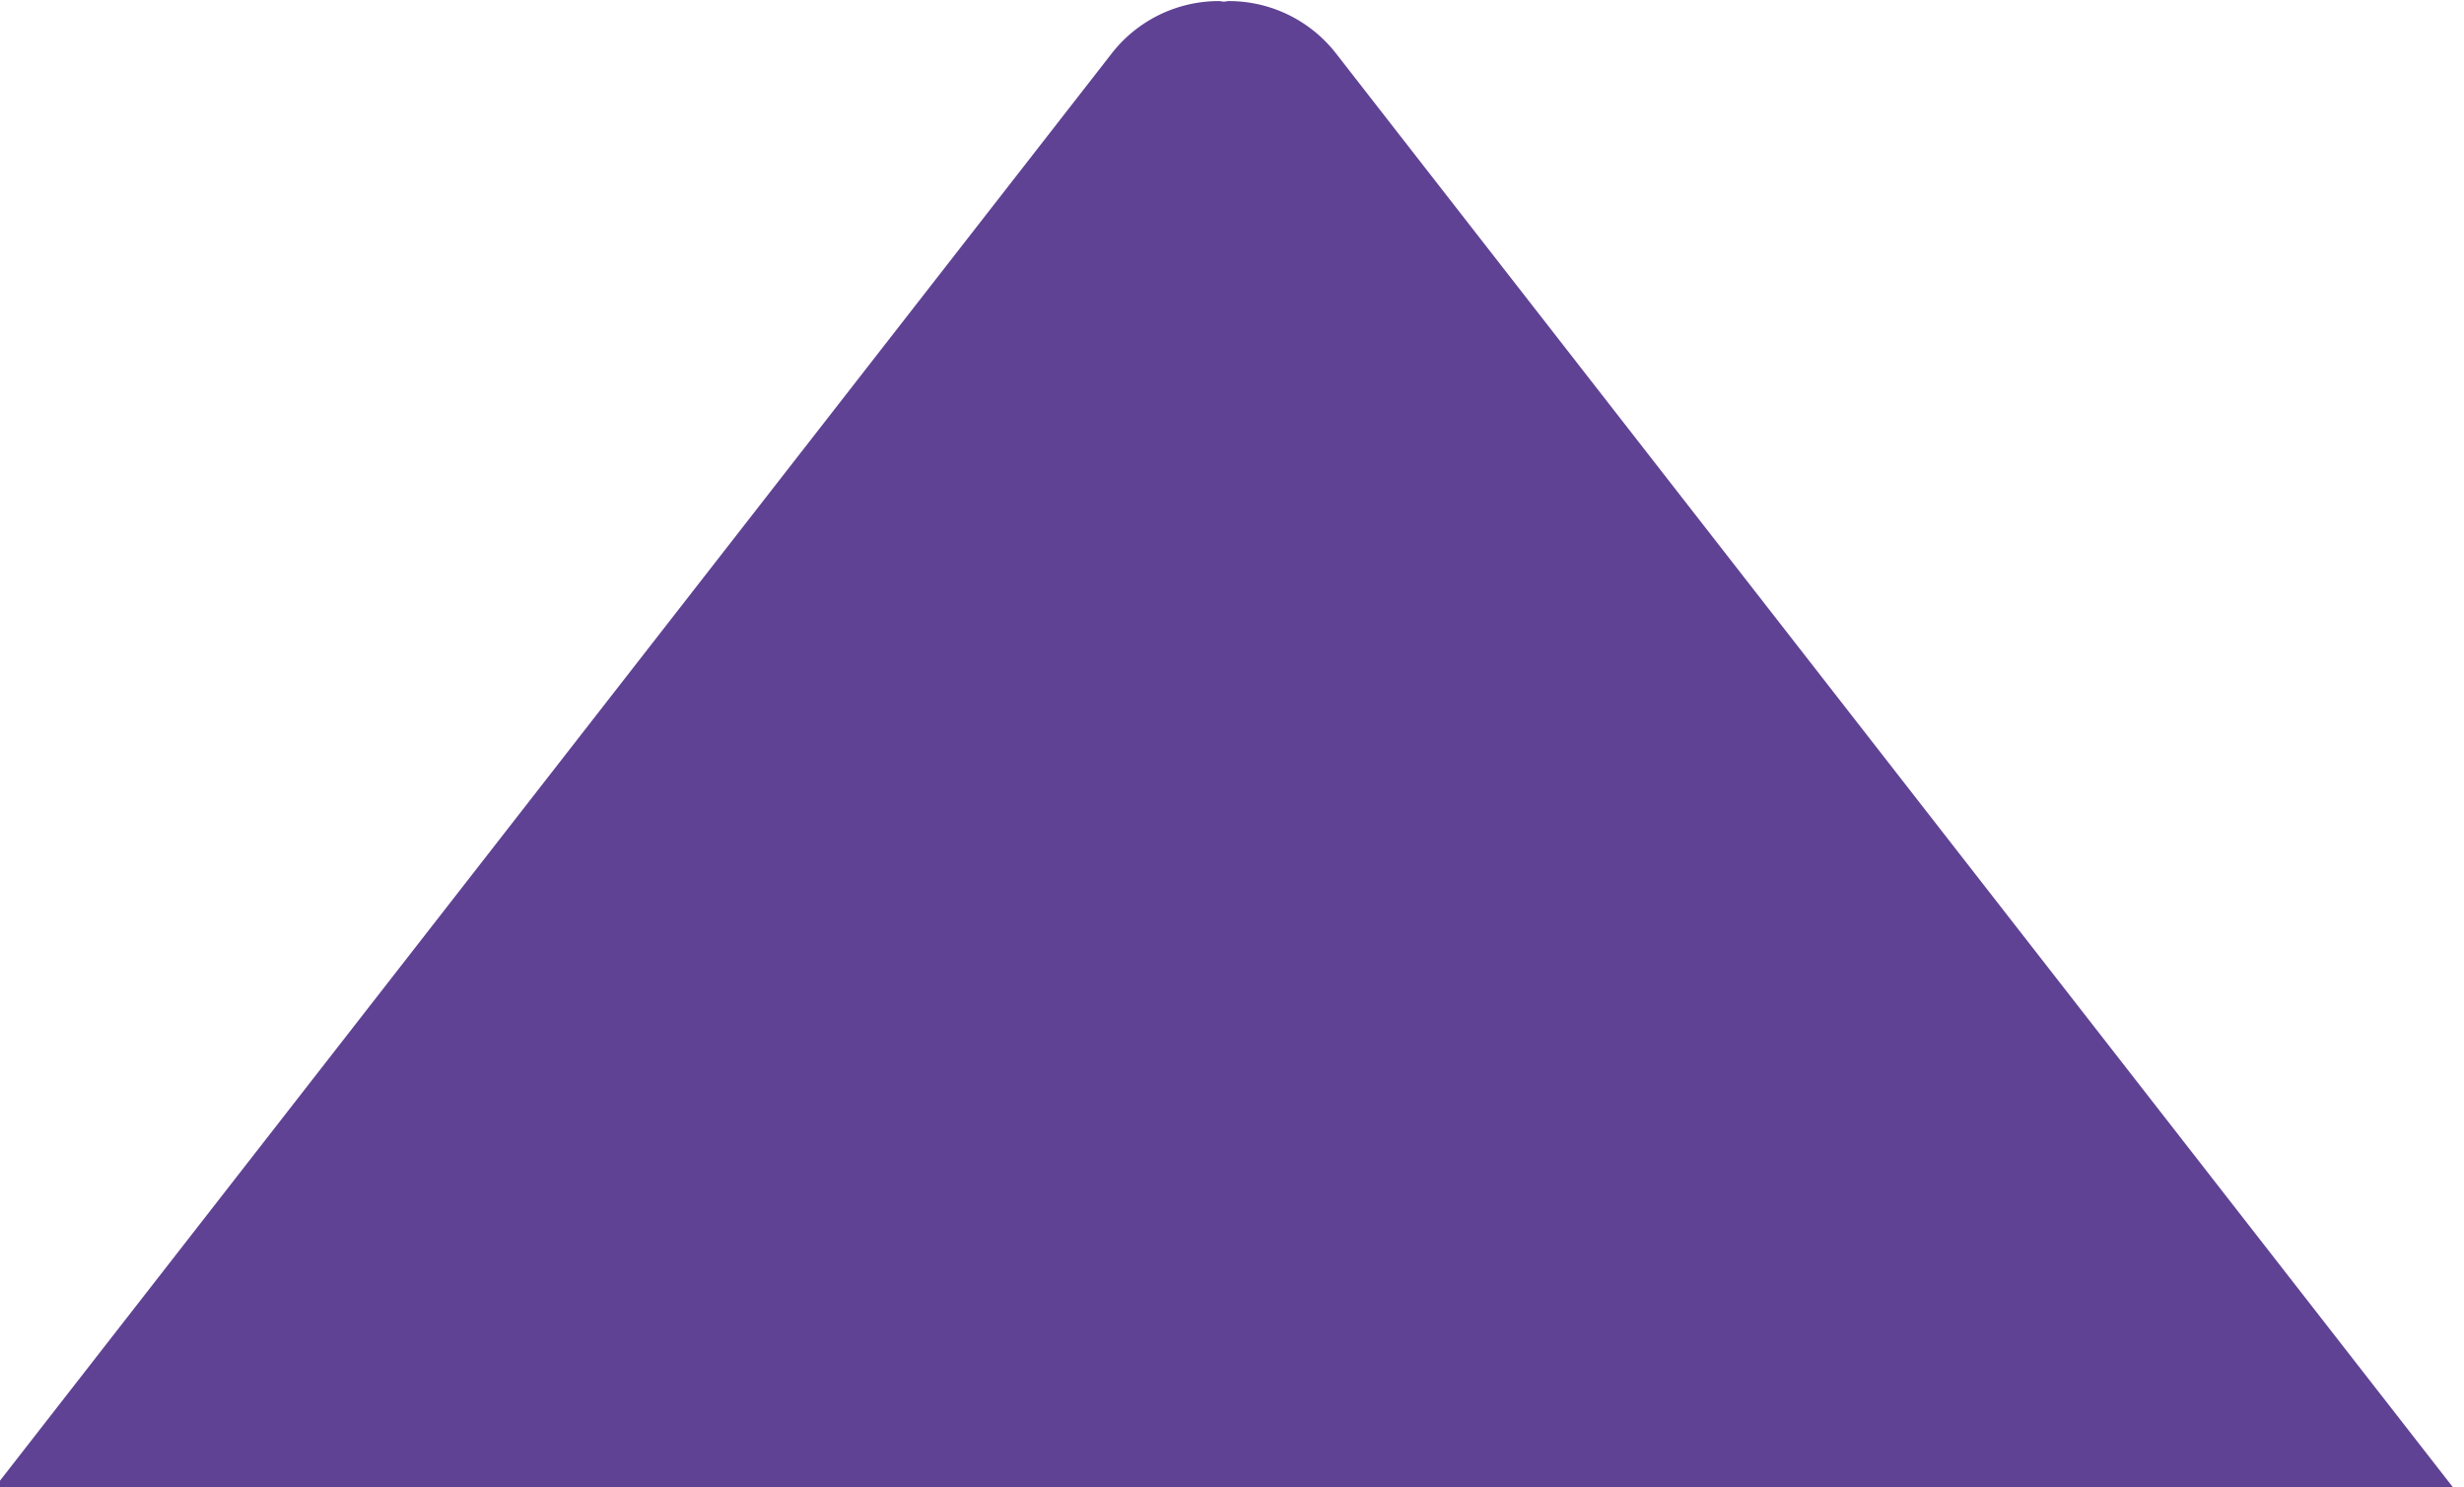 <svg xmlns="http://www.w3.org/2000/svg" xmlns:xlink="http://www.w3.org/1999/xlink" width="487" height="294" viewBox="0 0 487 294"><defs><clipPath id="a"><rect width="487" height="294" transform="translate(116 517)" fill="none" stroke="#707070" stroke-width="1"/></clipPath></defs><g transform="translate(-116 -517)" clip-path="url(#a)" style="isolation:isolate"><path d="M2.414,919.395c-.127.283-.3.541-.417.83-.014.034-.021.069-.034.1a26.742,26.742,0,0,0-1.853,7.5c-.045.448-.024.9-.048,1.354-.038.816-.083,1.633-.048,2.456.024.527.11,1.047.165,1.571.076.741.141,1.478.279,2.208.107.561.269,1.1.41,1.657.172.682.338,1.357.565,2.029.2.575.448,1.133.682,1.695.2.479.351.968.582,1.436.072.148.165.275.241.42.276.53.6,1.047.906,1.564.362.6.72,1.2,1.123,1.771.324.458.689.889,1.044,1.323.468.582.944,1.151,1.457,1.688.151.158.269.331.424.489l114.061,113.29a26.844,26.844,0,0,0,18.907,7.8h319.8c.368,0,.727-.065,1.1-.083.217-.007.427.041.641.027.258-.017.5-.107.754-.134a26.7,26.7,0,0,0,4.244-.73c.272-.072.548-.107.816-.186a26.8,26.8,0,0,0,4.633-1.867c.358-.186.692-.393,1.04-.593a26.528,26.528,0,0,0,3.417-2.311c.293-.227.6-.437.878-.682a26.953,26.953,0,0,0,3.476-3.614c.069-.086.162-.148.227-.238L591.1,909.461l109.229,150.7c.058.076.138.127.2.2a26.726,26.726,0,0,0,3.51,3.658c.272.234.565.438.844.661a26.989,26.989,0,0,0,3.448,2.325c.345.2.675.4,1.026.582a26.44,26.44,0,0,0,4.636,1.874c.269.079.544.114.813.186a26.855,26.855,0,0,0,4.251.73c.255.028.5.117.751.134.217.014.424-.035.641-.027.369.017.727.083,1.1.083h319.8a26.858,26.858,0,0,0,18.911-7.8l114.058-113.29c.155-.151.272-.331.424-.489.513-.534.989-1.106,1.457-1.688.358-.434.72-.865,1.044-1.323.406-.569.761-1.171,1.123-1.771.31-.517.634-1.033.906-1.564.076-.145.172-.272.245-.42.227-.469.379-.958.579-1.436.234-.561.486-1.12.682-1.695.227-.665.393-1.343.565-2.022.141-.555.307-1.1.41-1.664.138-.727.2-1.46.279-2.2.055-.531.141-1.051.165-1.581.034-.823-.01-1.64-.048-2.456-.021-.451,0-.906-.048-1.354a26.806,26.806,0,0,0-1.85-7.492c-.014-.034-.021-.072-.038-.107-.121-.3-.293-.558-.424-.847a27.377,27.377,0,0,0-1.268-2.525c-.269-.458-.589-.875-.882-1.312-.355-.527-.665-1.075-1.057-1.578L613.26,190.671a26.828,26.828,0,0,0-21.171-10.348h-.007c-.334,0-.651.1-.982.114-.331-.014-.644-.114-.975-.114h-.017a26.835,26.835,0,0,0-21.174,10.348L5.631,913.963c-.393.5-.706,1.051-1.061,1.578-.293.437-.61.854-.878,1.312a26.169,26.169,0,0,0-1.278,2.542" transform="translate(-233.205 336.89)" fill="#5f4294"/></g></svg>